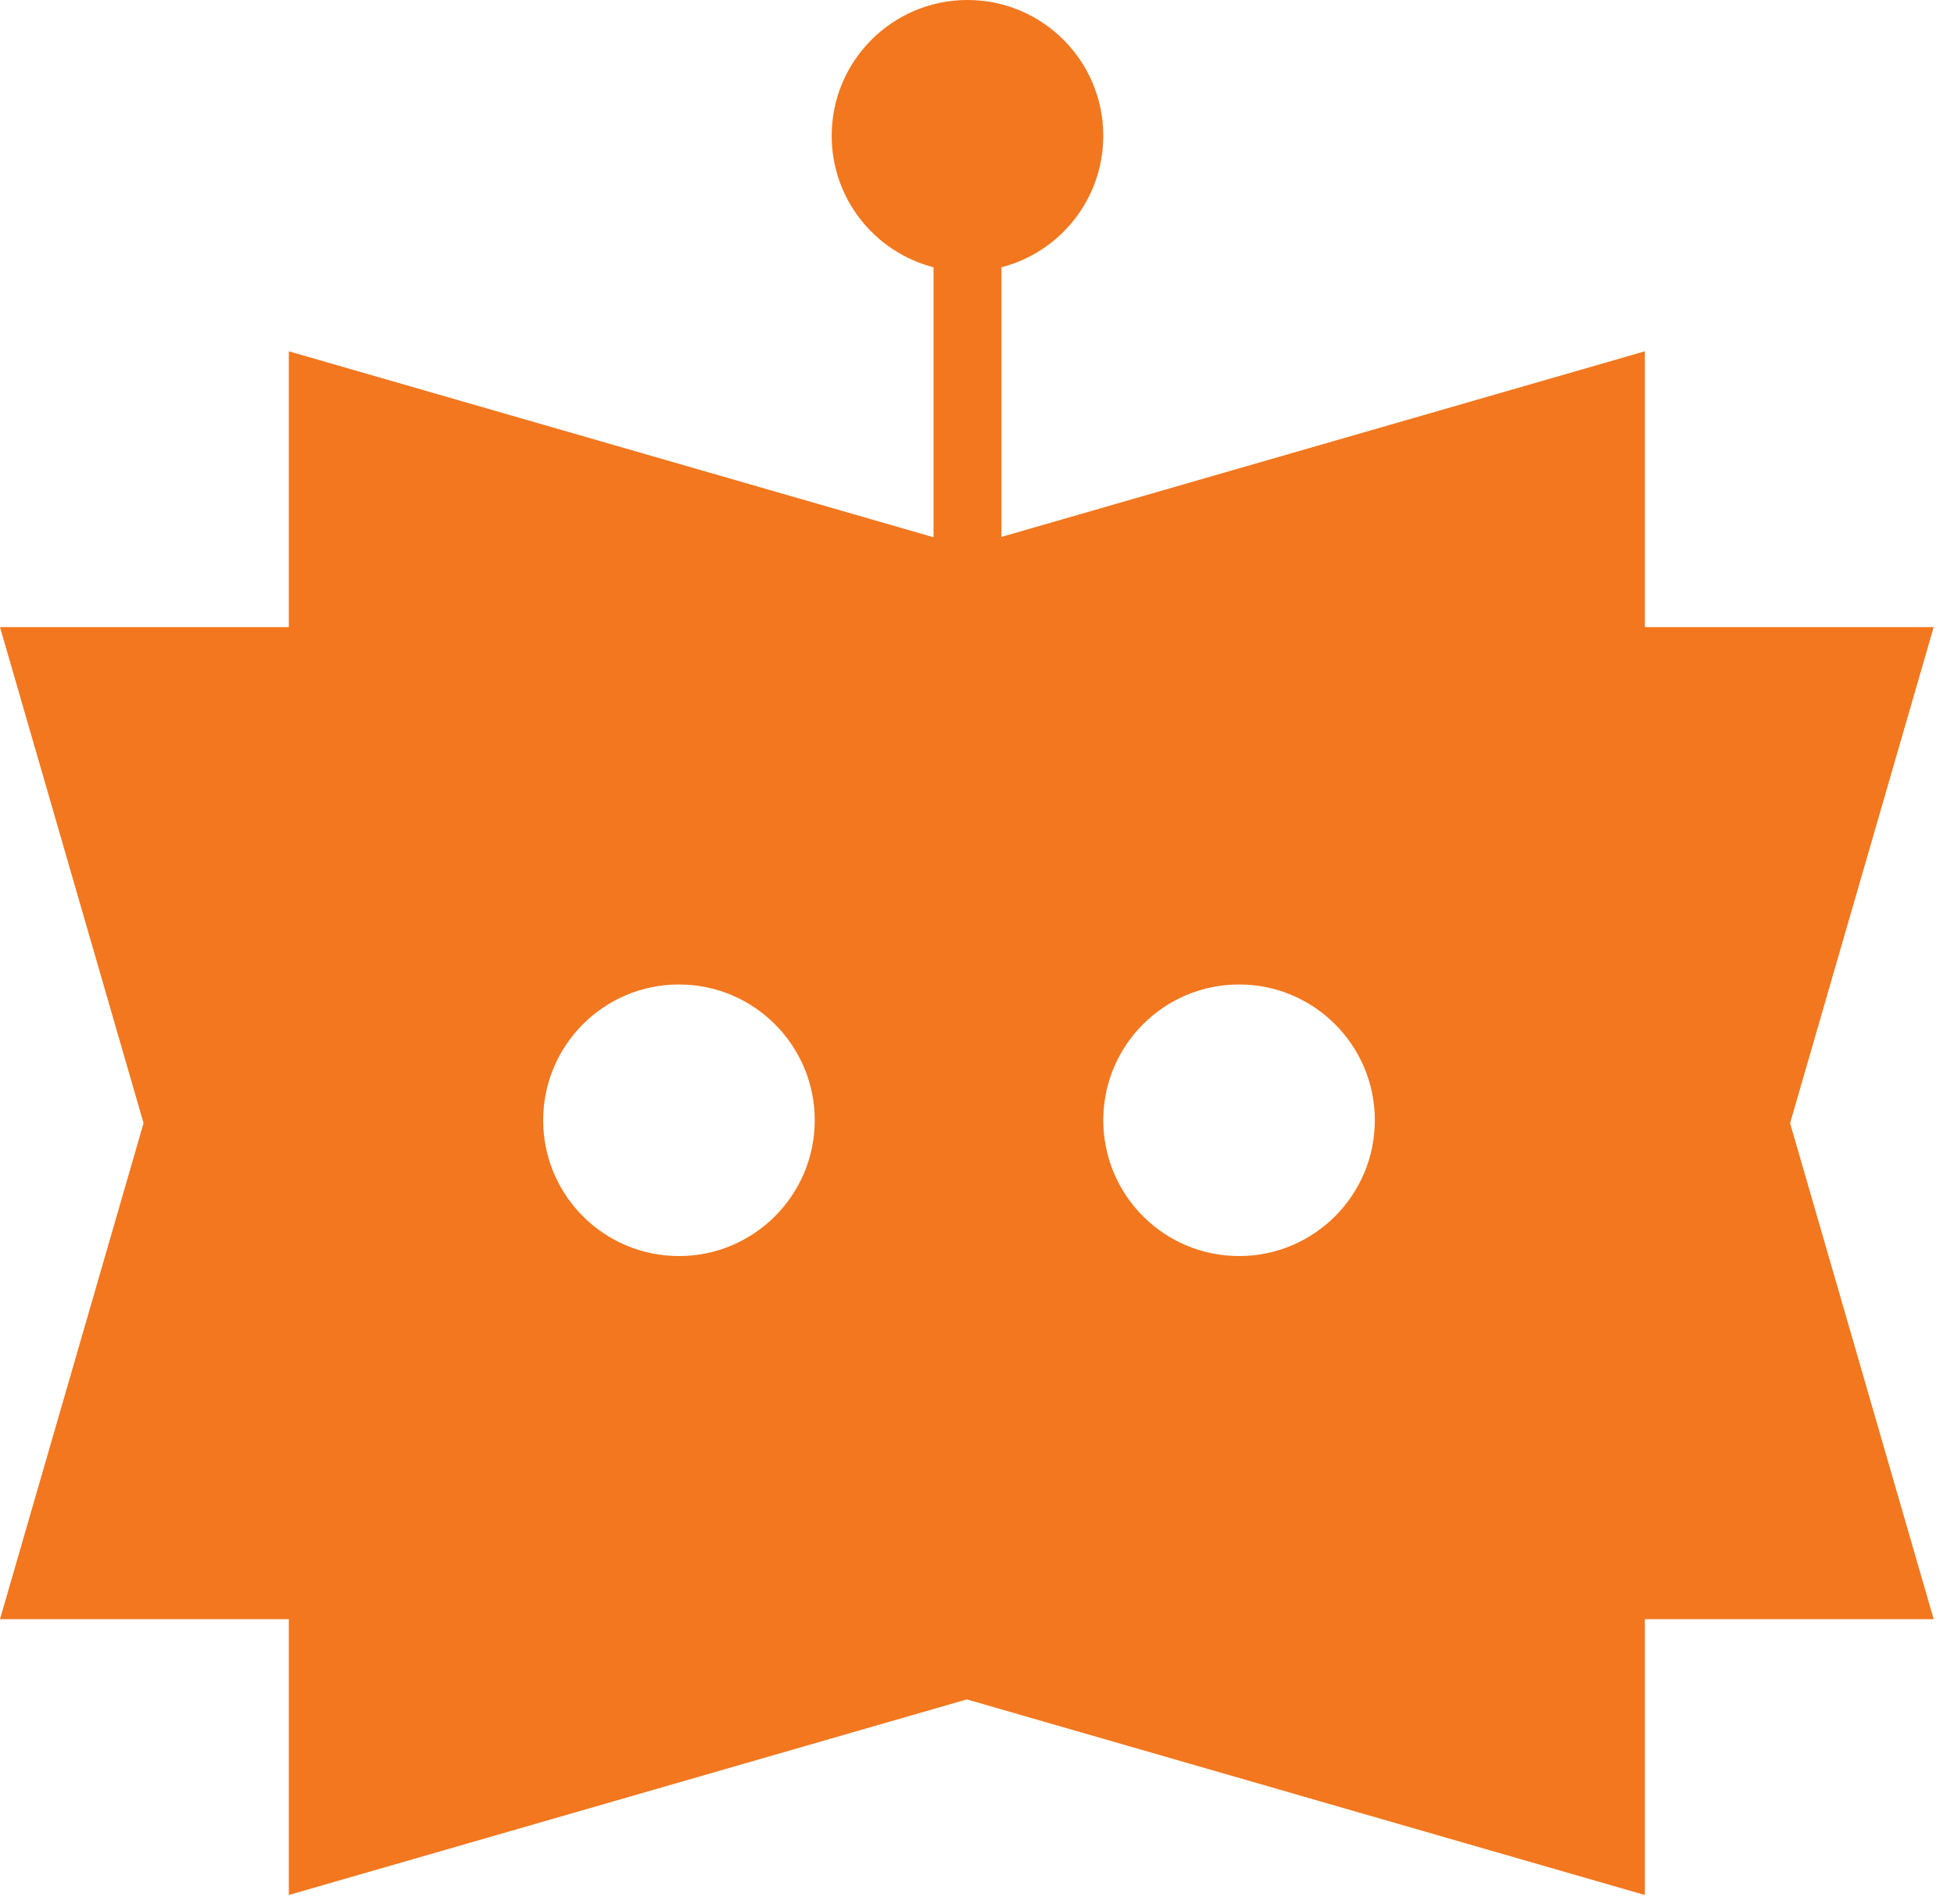 <svg width="78" height="76" viewBox="0 0 78 76" fill="none" xmlns="http://www.w3.org/2000/svg">
<path d="M38.62 0C41.614 2.00997e-05 44.04 2.427 44.04 5.42C44.04 7.945 42.313 10.067 39.976 10.669V21.432L65.66 14.023V25.033H77.189L71.457 44.833L77.189 64.634H65.66V75.644L38.595 67.836L11.529 75.644V64.634H0L5.731 44.833L0 25.033H11.529V14.023L37.265 21.446V10.669C34.927 10.067 33.2 7.945 33.2 5.42C33.2 2.427 35.627 6.71288e-05 38.62 0ZM27.102 39.298C24.108 39.298 21.682 41.724 21.682 44.718C21.682 47.711 24.108 50.139 27.102 50.139C30.095 50.139 32.523 47.711 32.523 44.718C32.522 41.724 30.095 39.298 27.102 39.298ZM49.461 39.298C46.467 39.298 44.041 41.724 44.041 44.718C44.041 47.711 46.467 50.139 49.461 50.139C52.455 50.139 54.881 47.711 54.881 44.718C54.881 41.724 52.454 39.298 49.461 39.298Z" fill="#F2771E"/>
</svg>
